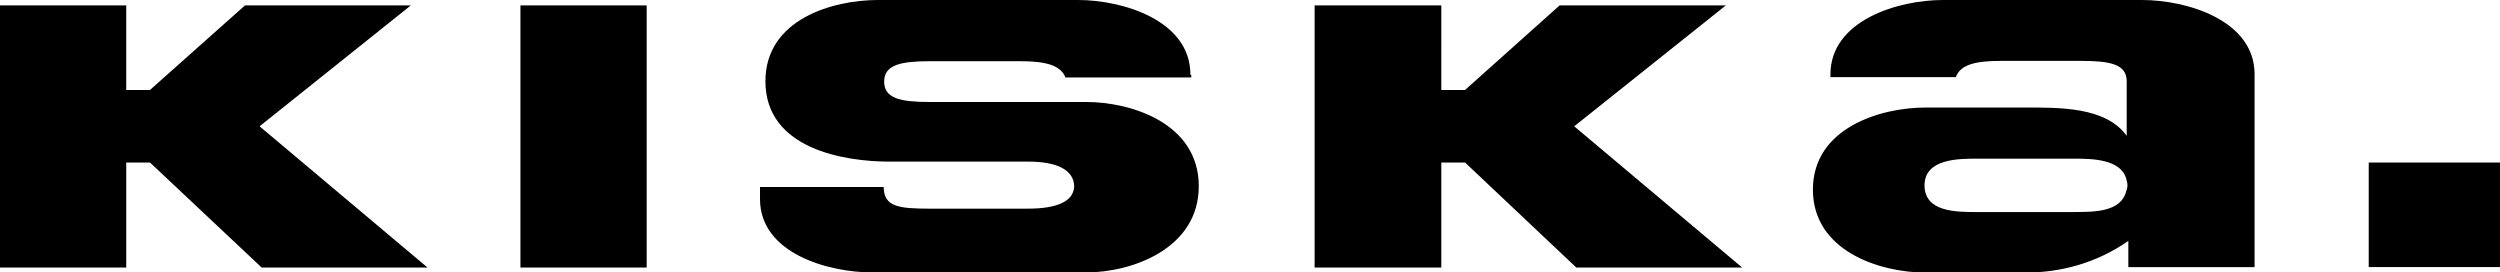 <?xml version="1.0" encoding="UTF-8"?>
<svg id="layer" xmlns="http://www.w3.org/2000/svg" viewBox="0 0 397.07 43.28">
  <path d="M82.66.86h20.05v41.63h-20.05V.86ZM38.91.86l-15.09,13.43h-3.77V.86H0v41.63h20.05v-16.68h3.77l17.74,16.68h26.34l-26.67-22.43L65.25.86h-26.34ZM274.11.86h-26.4l-15.02,13.43h-3.77V.86h-20.12v41.63h20.12v-16.68h3.77l17.67,16.68h26.34l-26.67-22.43L274.11.86ZM376.22,25.81h20.85v16.61h-20.85v-16.61ZM189.07,11.85C189.07,3.24,178.35,0,171.2,0h-31.77C132.29,0,121.57,3.04,121.57,12.9c0,10.85,12.71,12.77,19.72,12.77h22.04c4.57,0,7.21,1.32,7.28,3.9-.07,2.45-2.78,3.57-7.35,3.57h-15.49c-4.96,0-7.41-.26-7.41-3.44h-19.65v1.92c0,8.6,10.79,11.65,17.87,11.65h33.95c7.15,0,17.87-3.71,17.87-13.7s-10.72-13.37-17.87-13.37h-24.82c-4.63,0-7.28-.53-7.28-3.24s2.71-3.24,7.41-3.24h14.23c4.04,0,6.42.66,7.15,2.58h19.99v-.4h-.13v-.07ZM340.22,0h-31.63c-7.15,0-17.87,3.24-17.87,11.85v.4h19.92c.73-1.99,3.11-2.58,7.15-2.58h12.71c4.7,0,7.28.53,7.28,3.24v8.67c-3.31-4.63-10.72-4.5-16.15-4.5h-15.82c-7.15,0-17.87,3.24-17.87,13.04s10.72,13.17,17.87,13.17h15.95c5.43,0,11.18-1.46,16.28-5.03v4.17h20.05V11.78c0-8.54-10.72-11.78-17.87-11.78M329.56,33.68h-15.55c-3.31,0-8.34,0-8.34-4.24s5.43-4.24,8.34-4.24h15.55c2.65,0,7.28.07,8.14,3.18.07.33.2.66.2.99s-.07.73-.2.99c-.79,3.31-5.1,3.31-8.14,3.31"/>
</svg>